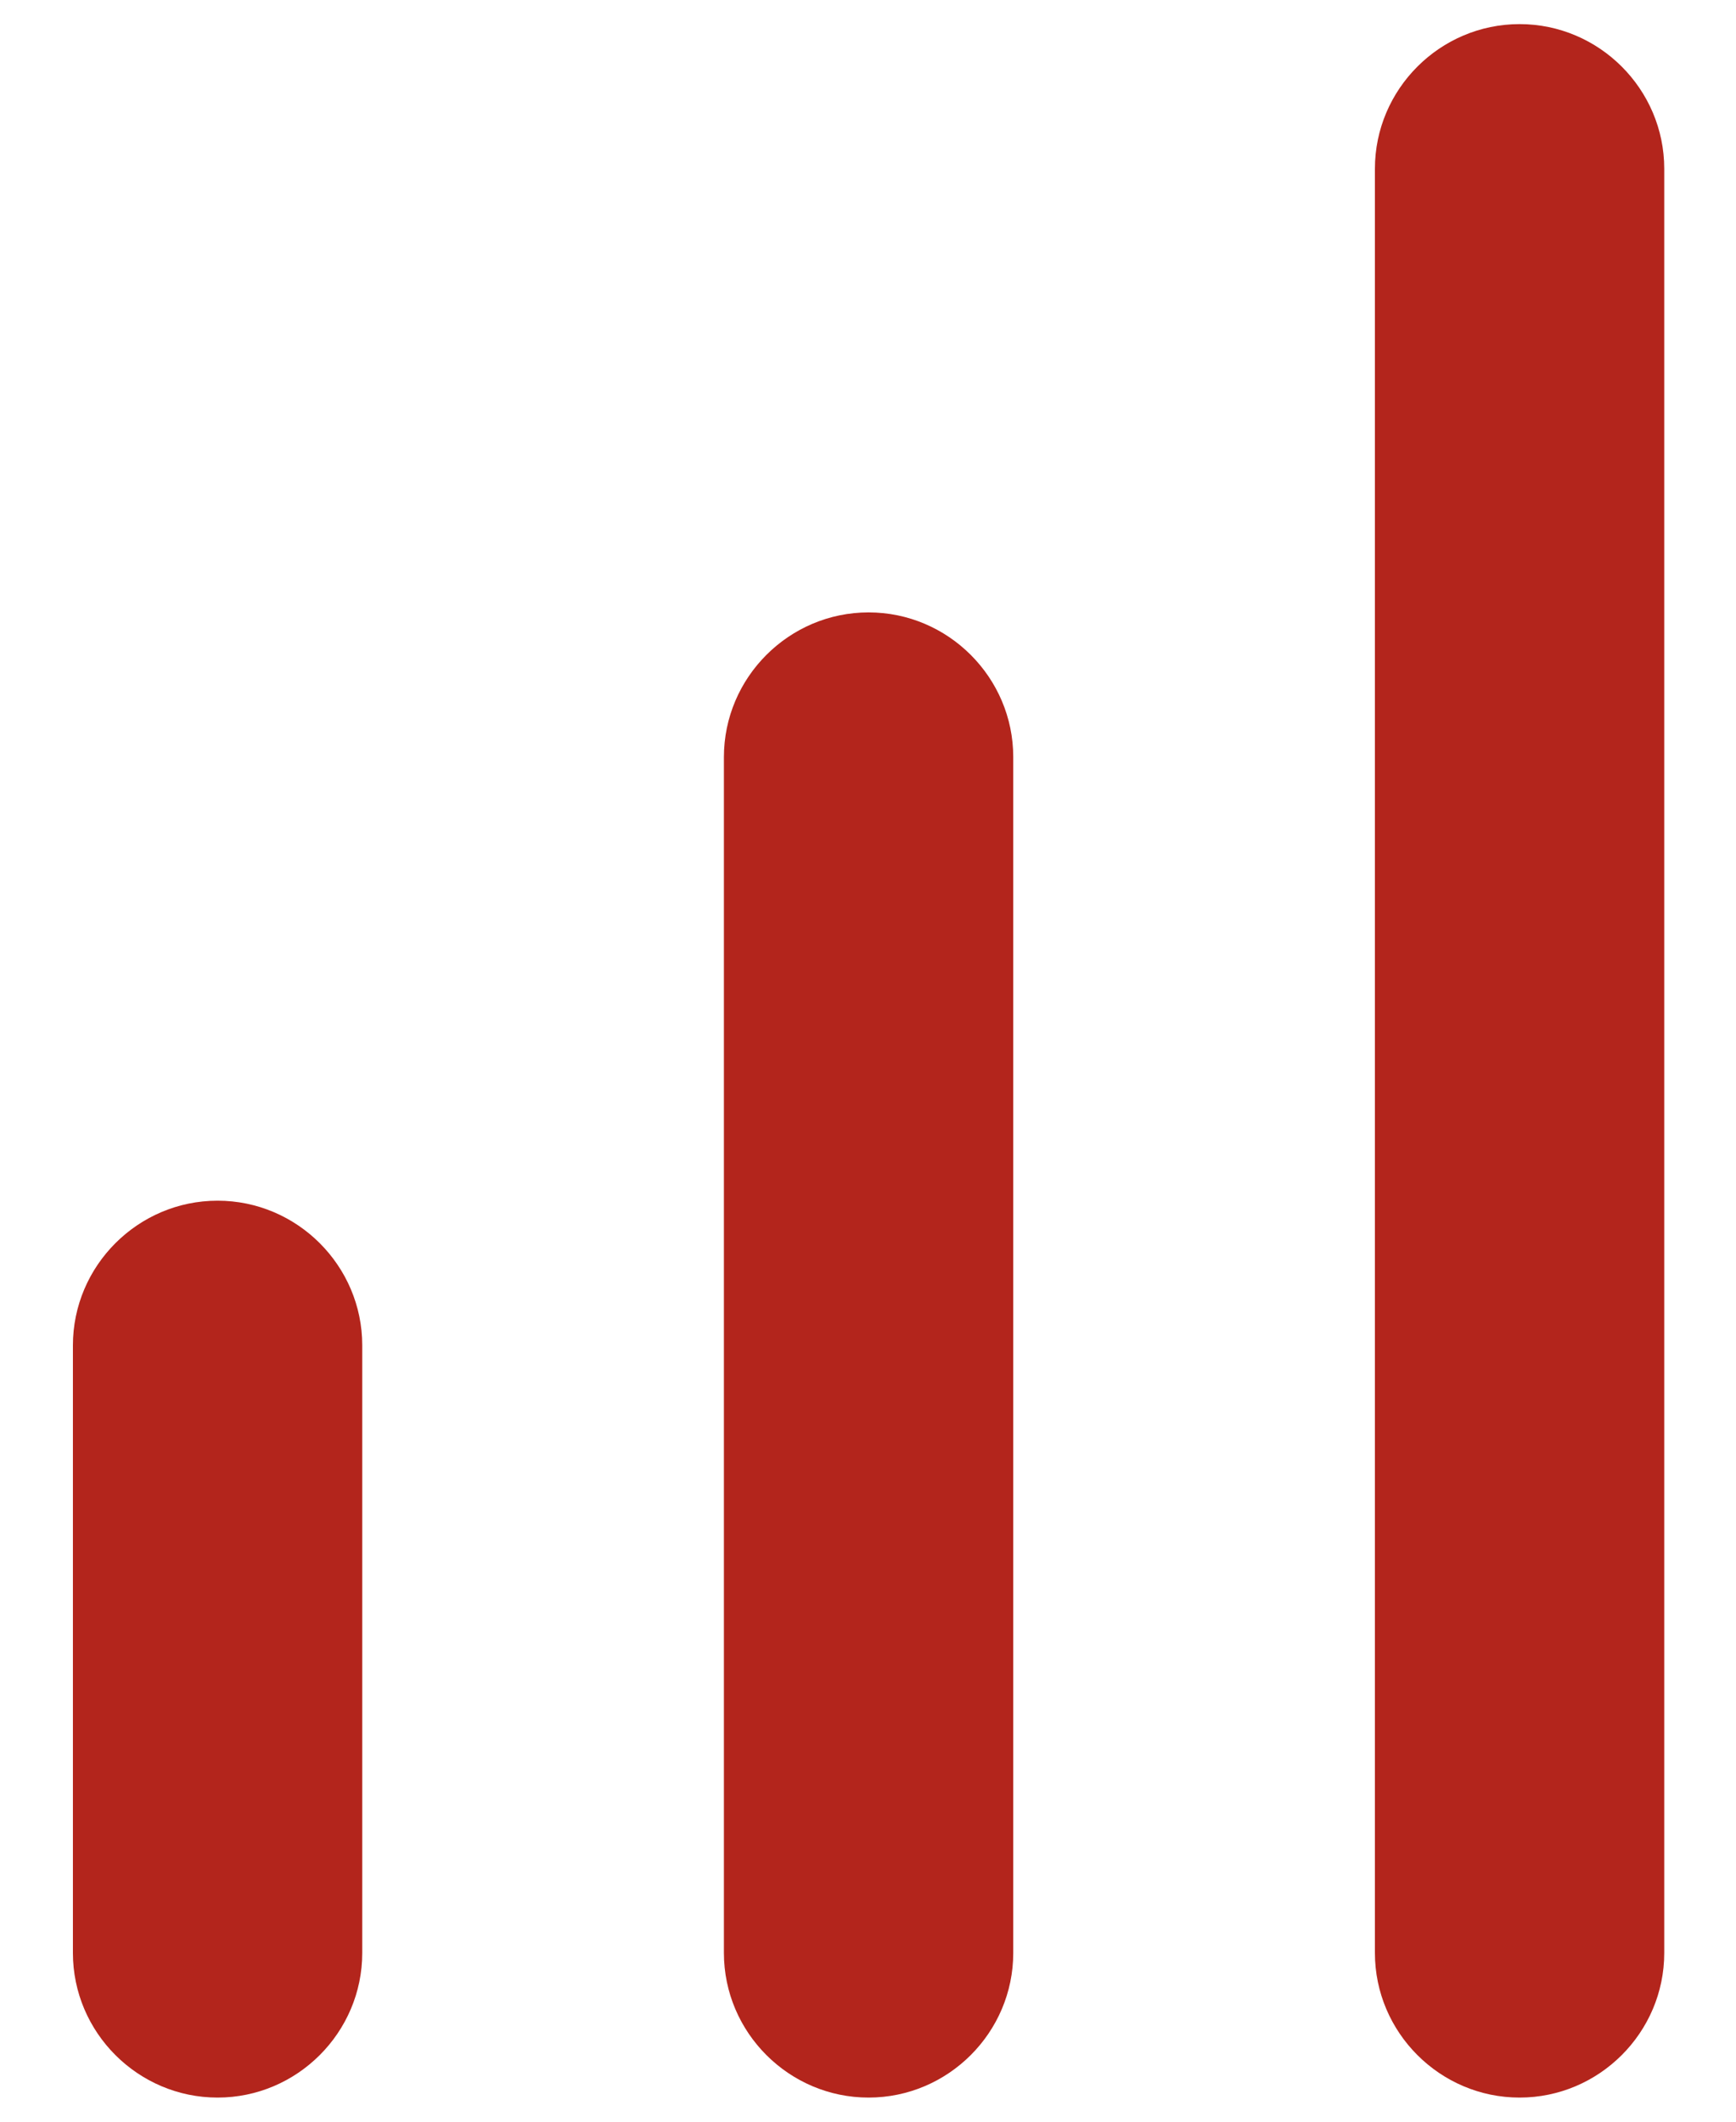 <?xml version="1.0" encoding="UTF-8"?> <svg xmlns="http://www.w3.org/2000/svg" width="18" height="22" viewBox="0 0 18 22" fill="none"><path d="M15.756 21.75C14.931 21.75 14.256 21.075 14.256 20.25V1.75C14.256 0.925 14.931 0.25 15.756 0.25C16.581 0.25 17.256 0.925 17.256 1.75V20.25C17.256 21.075 16.581 21.75 15.756 21.75ZM10.506 20.25V7.85C10.506 7.025 9.831 6.35 9.006 6.35C8.181 6.35 7.506 7.025 7.506 7.85V20.25C7.506 21.075 8.181 21.75 9.006 21.75C9.831 21.75 10.506 21.075 10.506 20.25ZM3.756 20.25V13.95C3.756 13.125 3.081 12.45 2.256 12.45C1.431 12.45 0.756 13.125 0.756 13.95V20.25C0.756 21.075 1.431 21.75 2.256 21.75C3.081 21.75 3.756 21.075 3.756 20.25Z" fill="#B3251C"></path></svg> 